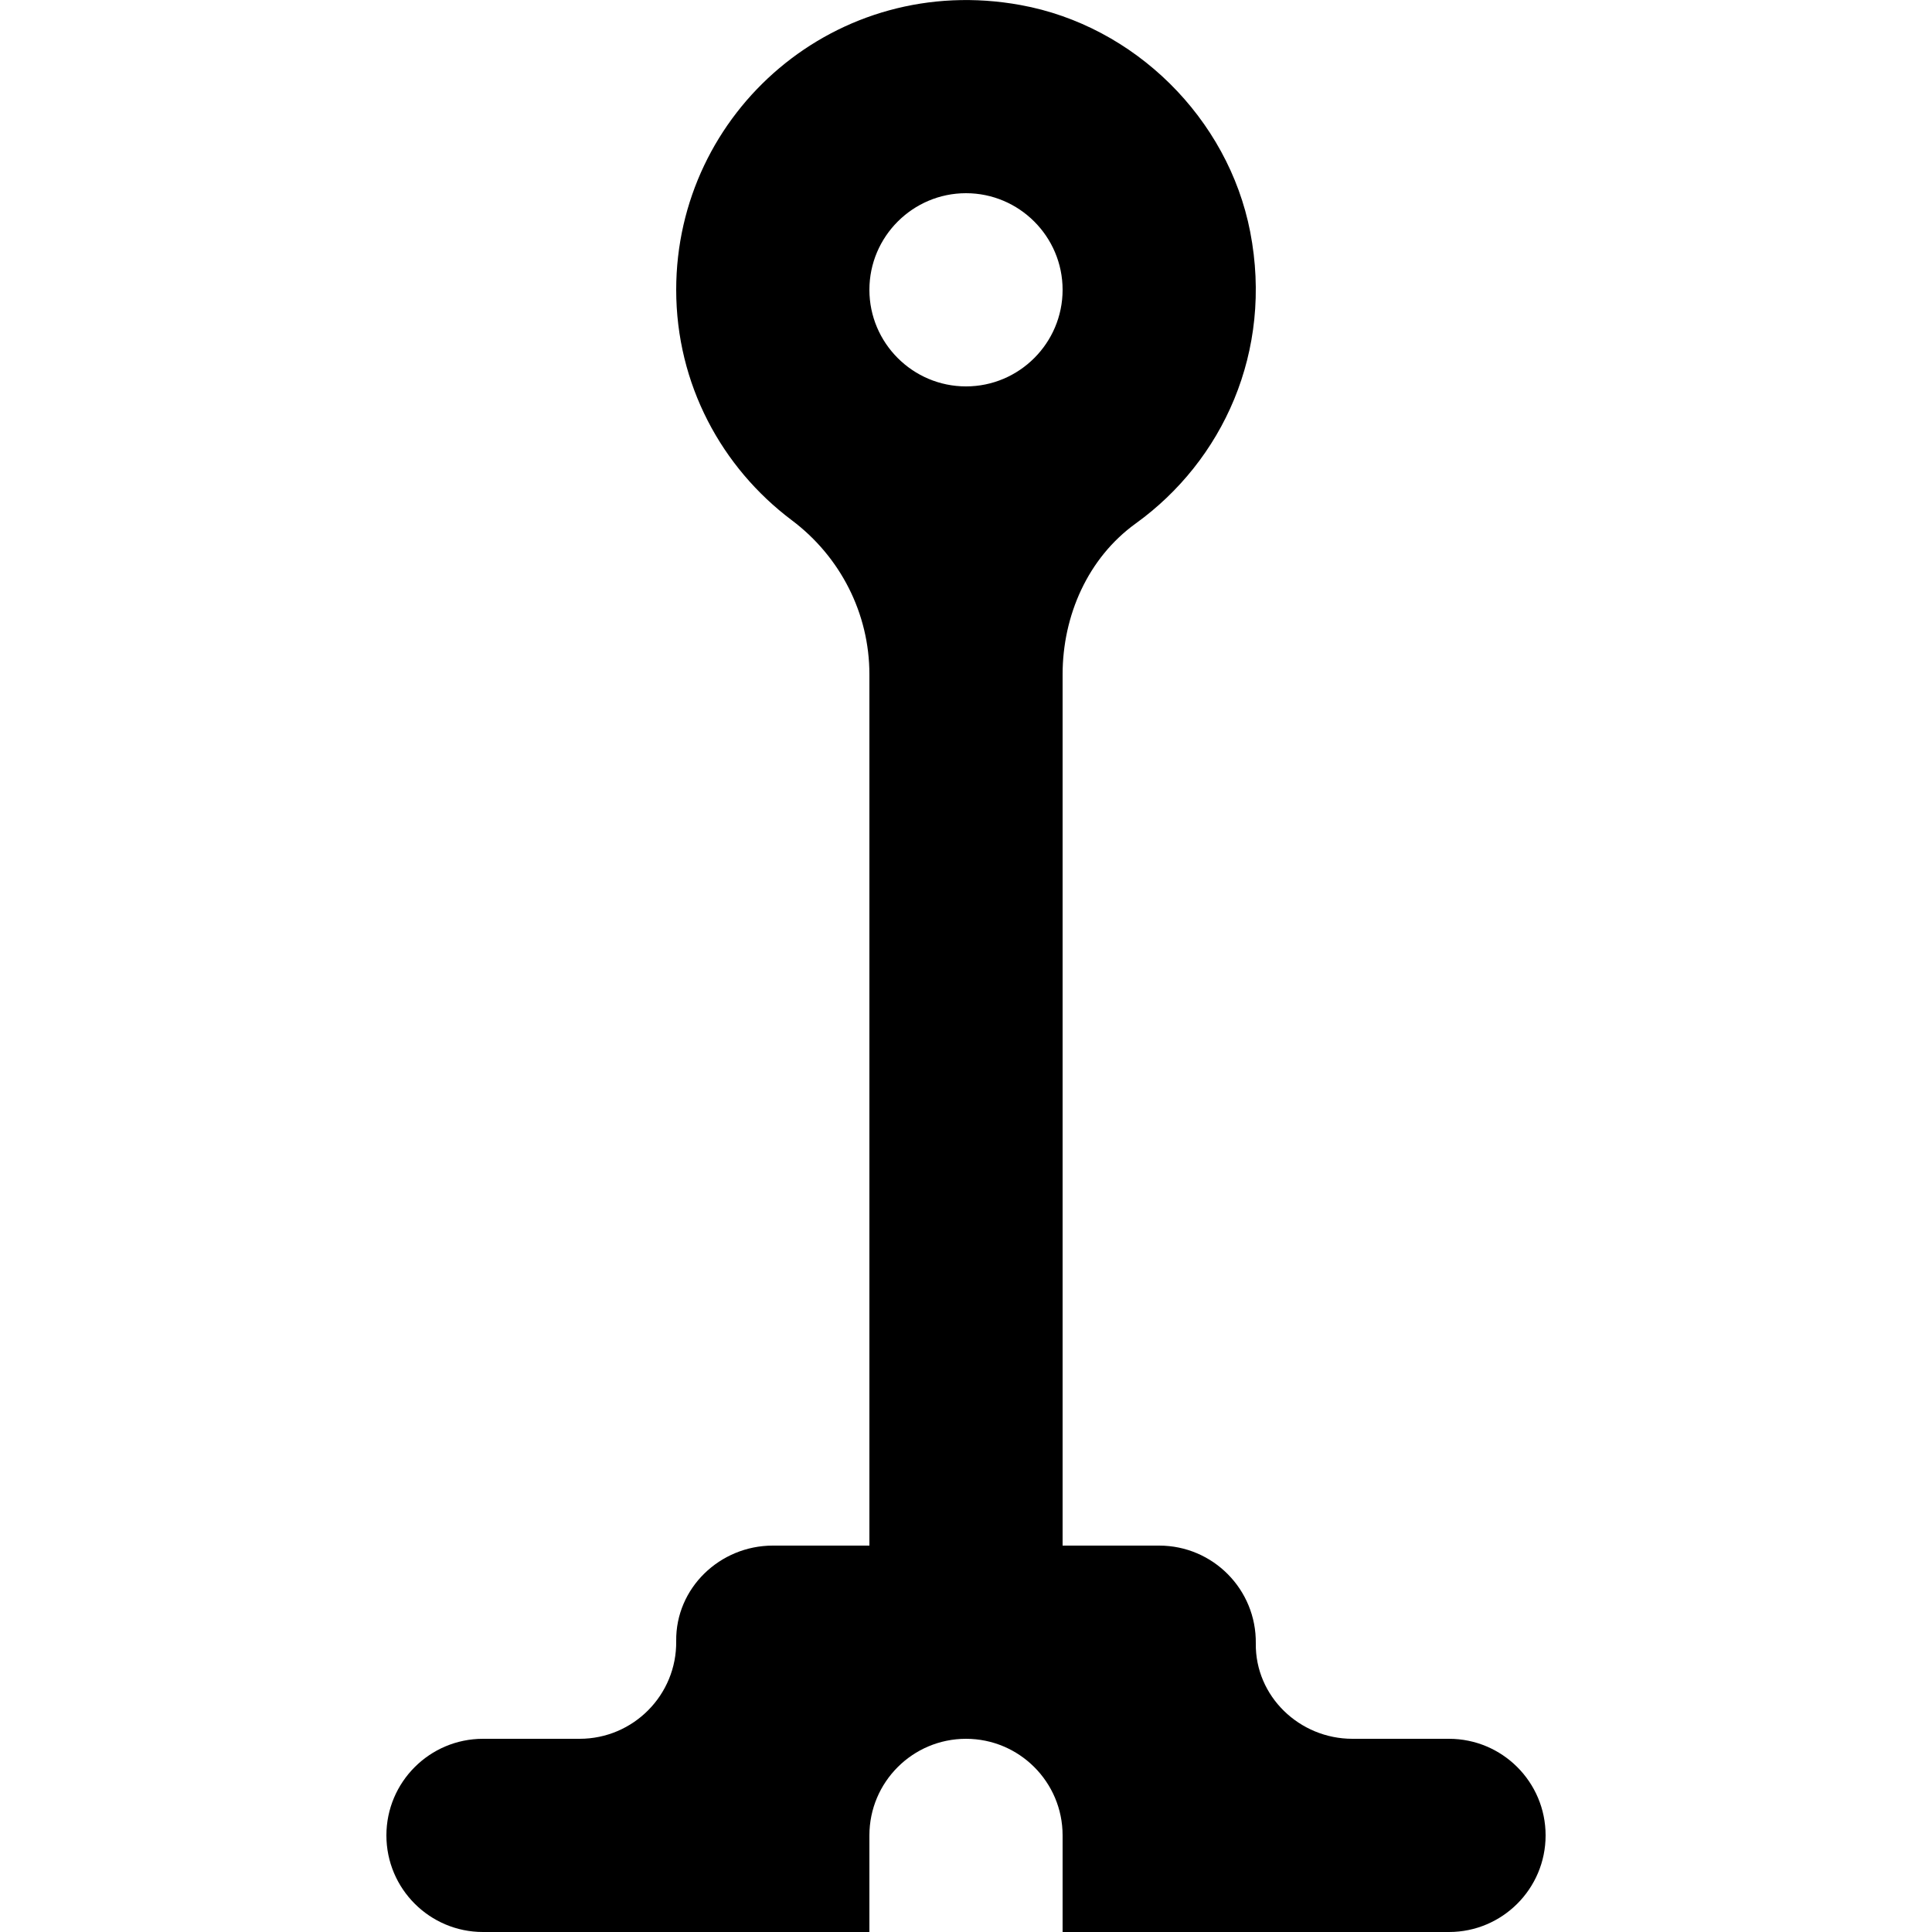<?xml version="1.0" encoding="UTF-8" standalone="no"?>

<svg width="800px" height="800px" viewBox="-4 0 20 20" version="1.1" xmlns="http://www.w3.org/2000/svg" xmlns:xlink="http://www.w3.org/1999/xlink">
    
    <title>street_light [#113]</title>
    <desc>Created with Sketch.</desc>
    <defs>

</defs>
    <g id="Page-1" stroke="none" stroke-width="1" fill="none" fill-rule="evenodd">
        <g id="Dribbble-Light-Preview" transform="translate(-264, -7719)" fill="#000000">
            <g id="icons" transform="translate(56, 160)">
                <path d="M214,7563 C213.449,7563 213,7562.551 213,7562 C213,7561.449 213.449,7561 214,7561 C214.551,7561 215,7561.449 215,7562 C215,7562.551 214.551,7563 214,7563 M219,7577 L218,7577 C217.452,7577 216.993,7576.56 217,7576.013 C217.007,7575.454 216.556,7575 216,7575 L215,7575 L215,7565.982 C215,7565.372 215.262,7564.776 215.757,7564.419 C216.656,7563.771 217.182,7562.641 216.942,7561.4 C216.713,7560.223 215.744,7559.266 214.564,7559.052 C212.659,7558.705 211,7560.158 211,7562 C211,7562.978 211.471,7563.84 212.196,7564.385 C212.7,7564.763 213,7565.351 213,7565.981 L213,7575 L212,7575 C211.452,7575 210.993,7575.44 211,7575.988 C211.007,7576.546 210.556,7577 210,7577 L209,7577 C208.448,7577 208,7577.448 208,7578 C208,7578.552 208.448,7579 209,7579 L213,7579 L213,7578 C213,7577.448 213.448,7577 214,7577 C214.552,7577 215,7577.448 215,7578 L215,7579 L219,7579 C219.552,7579 220,7578.552 220,7578 C220,7577.448 219.552,7577 219,7577" id="street_light-[#113]">

</path>
            </g>
        </g>
    </g>
</svg>